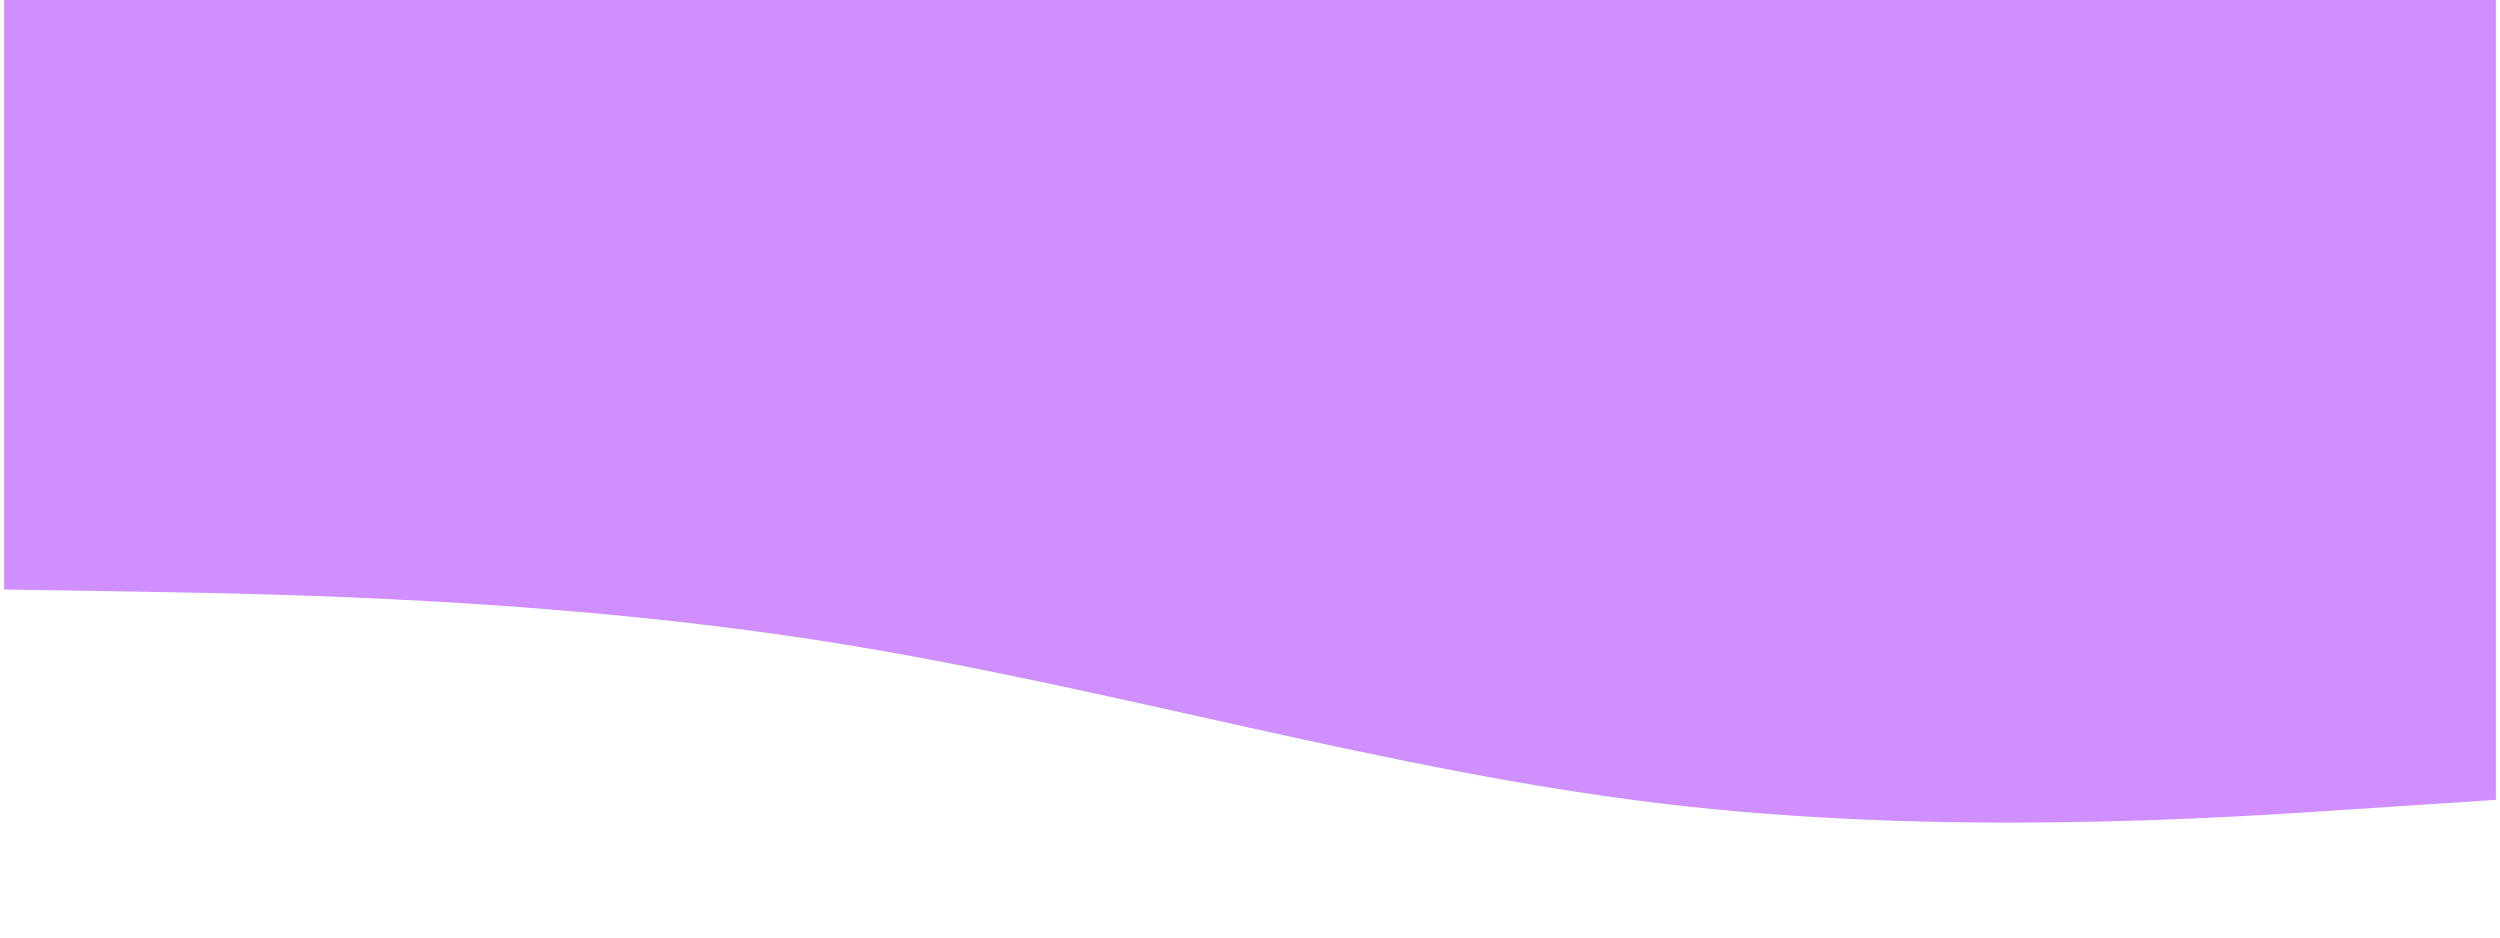<svg xmlns="http://www.w3.org/2000/svg" xmlns:xlink="http://www.w3.org/1999/xlink" width="1000" zoomAndPan="magnify" viewBox="0 0 750 281.25" height="375" preserveAspectRatio="xMidYMid meet" version="1.2"><g id="5e51467799"><path style=" stroke:none;fill-rule:nonzero;fill:#cf8fff;fill-opacity:1;" d="M 1.23 176.852 L 42.762 177.516 C 84.289 178.262 167.352 179.59 250.41 192.875 C 333.469 206.16 416.531 231.402 499.59 241.199 C 582.648 250.996 665.711 245.516 707.238 242.691 L 748.77 239.953 L 748.77 0 L 707.238 0 C 665.711 0 582.648 0 499.59 0 C 416.531 0 333.469 0 250.41 0 C 167.352 0 84.289 0 42.762 0 L 1.23 0 Z M 1.23 176.852 "/></g></svg>